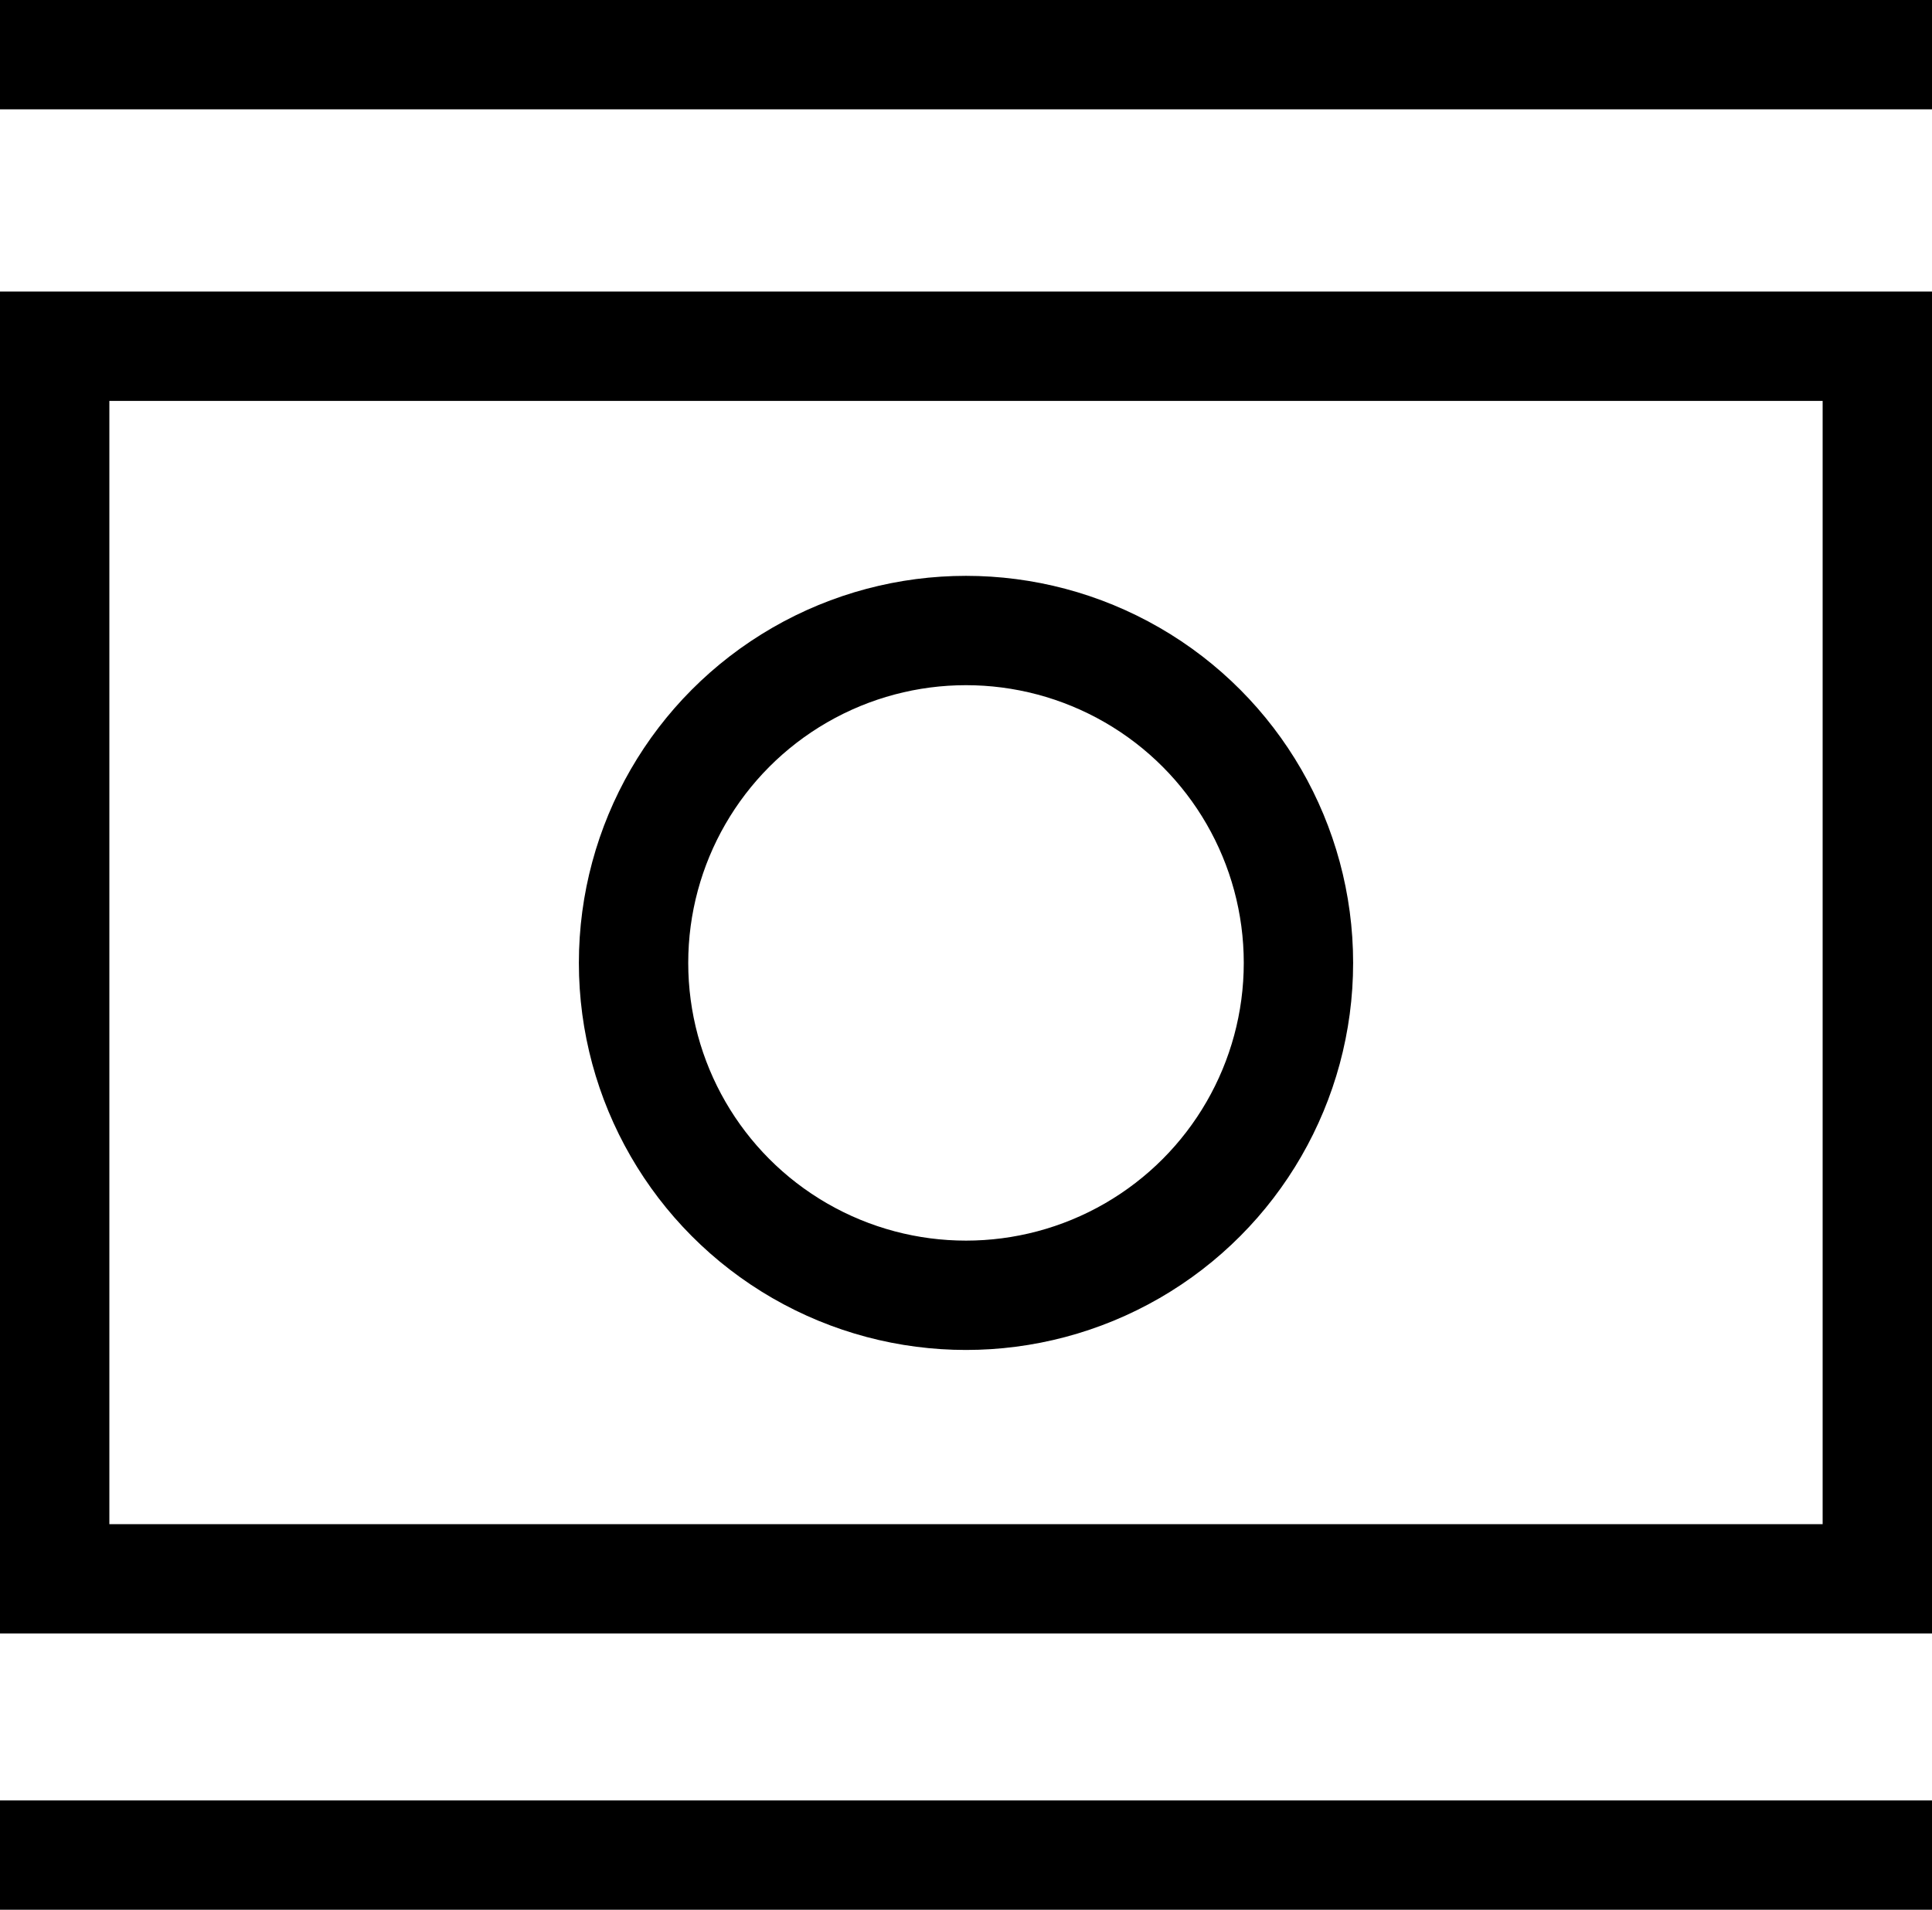 <?xml version="1.0" encoding="UTF-8"?>
<svg id="Layer_2" data-name="Layer 2" xmlns="http://www.w3.org/2000/svg" viewBox="0 0 26.5 26.2">
  <defs>
    <style>
      .cls-1, .cls-2 {
        fill: none;
        stroke: #000;
        stroke-width: 1.5px;
      }

      .cls-2 {
        stroke-linecap: square;
      }
    </style>
  </defs>
  <g id="Layer_1-2" data-name="Layer 1">
    <g>
      <rect class="cls-1" x=".75" y="4.75" width="25" height="16.91"/>
      <line class="cls-2" x1="25.75" y1="25.45" x2=".75" y2="25.45"/>
      <line class="cls-2" x1="25.75" y1=".75" x2=".75" y2=".75"/>
      <circle class="cls-1" cx="13.25" cy="13.21" r="4.56"/>
    </g>
  </g>
</svg>